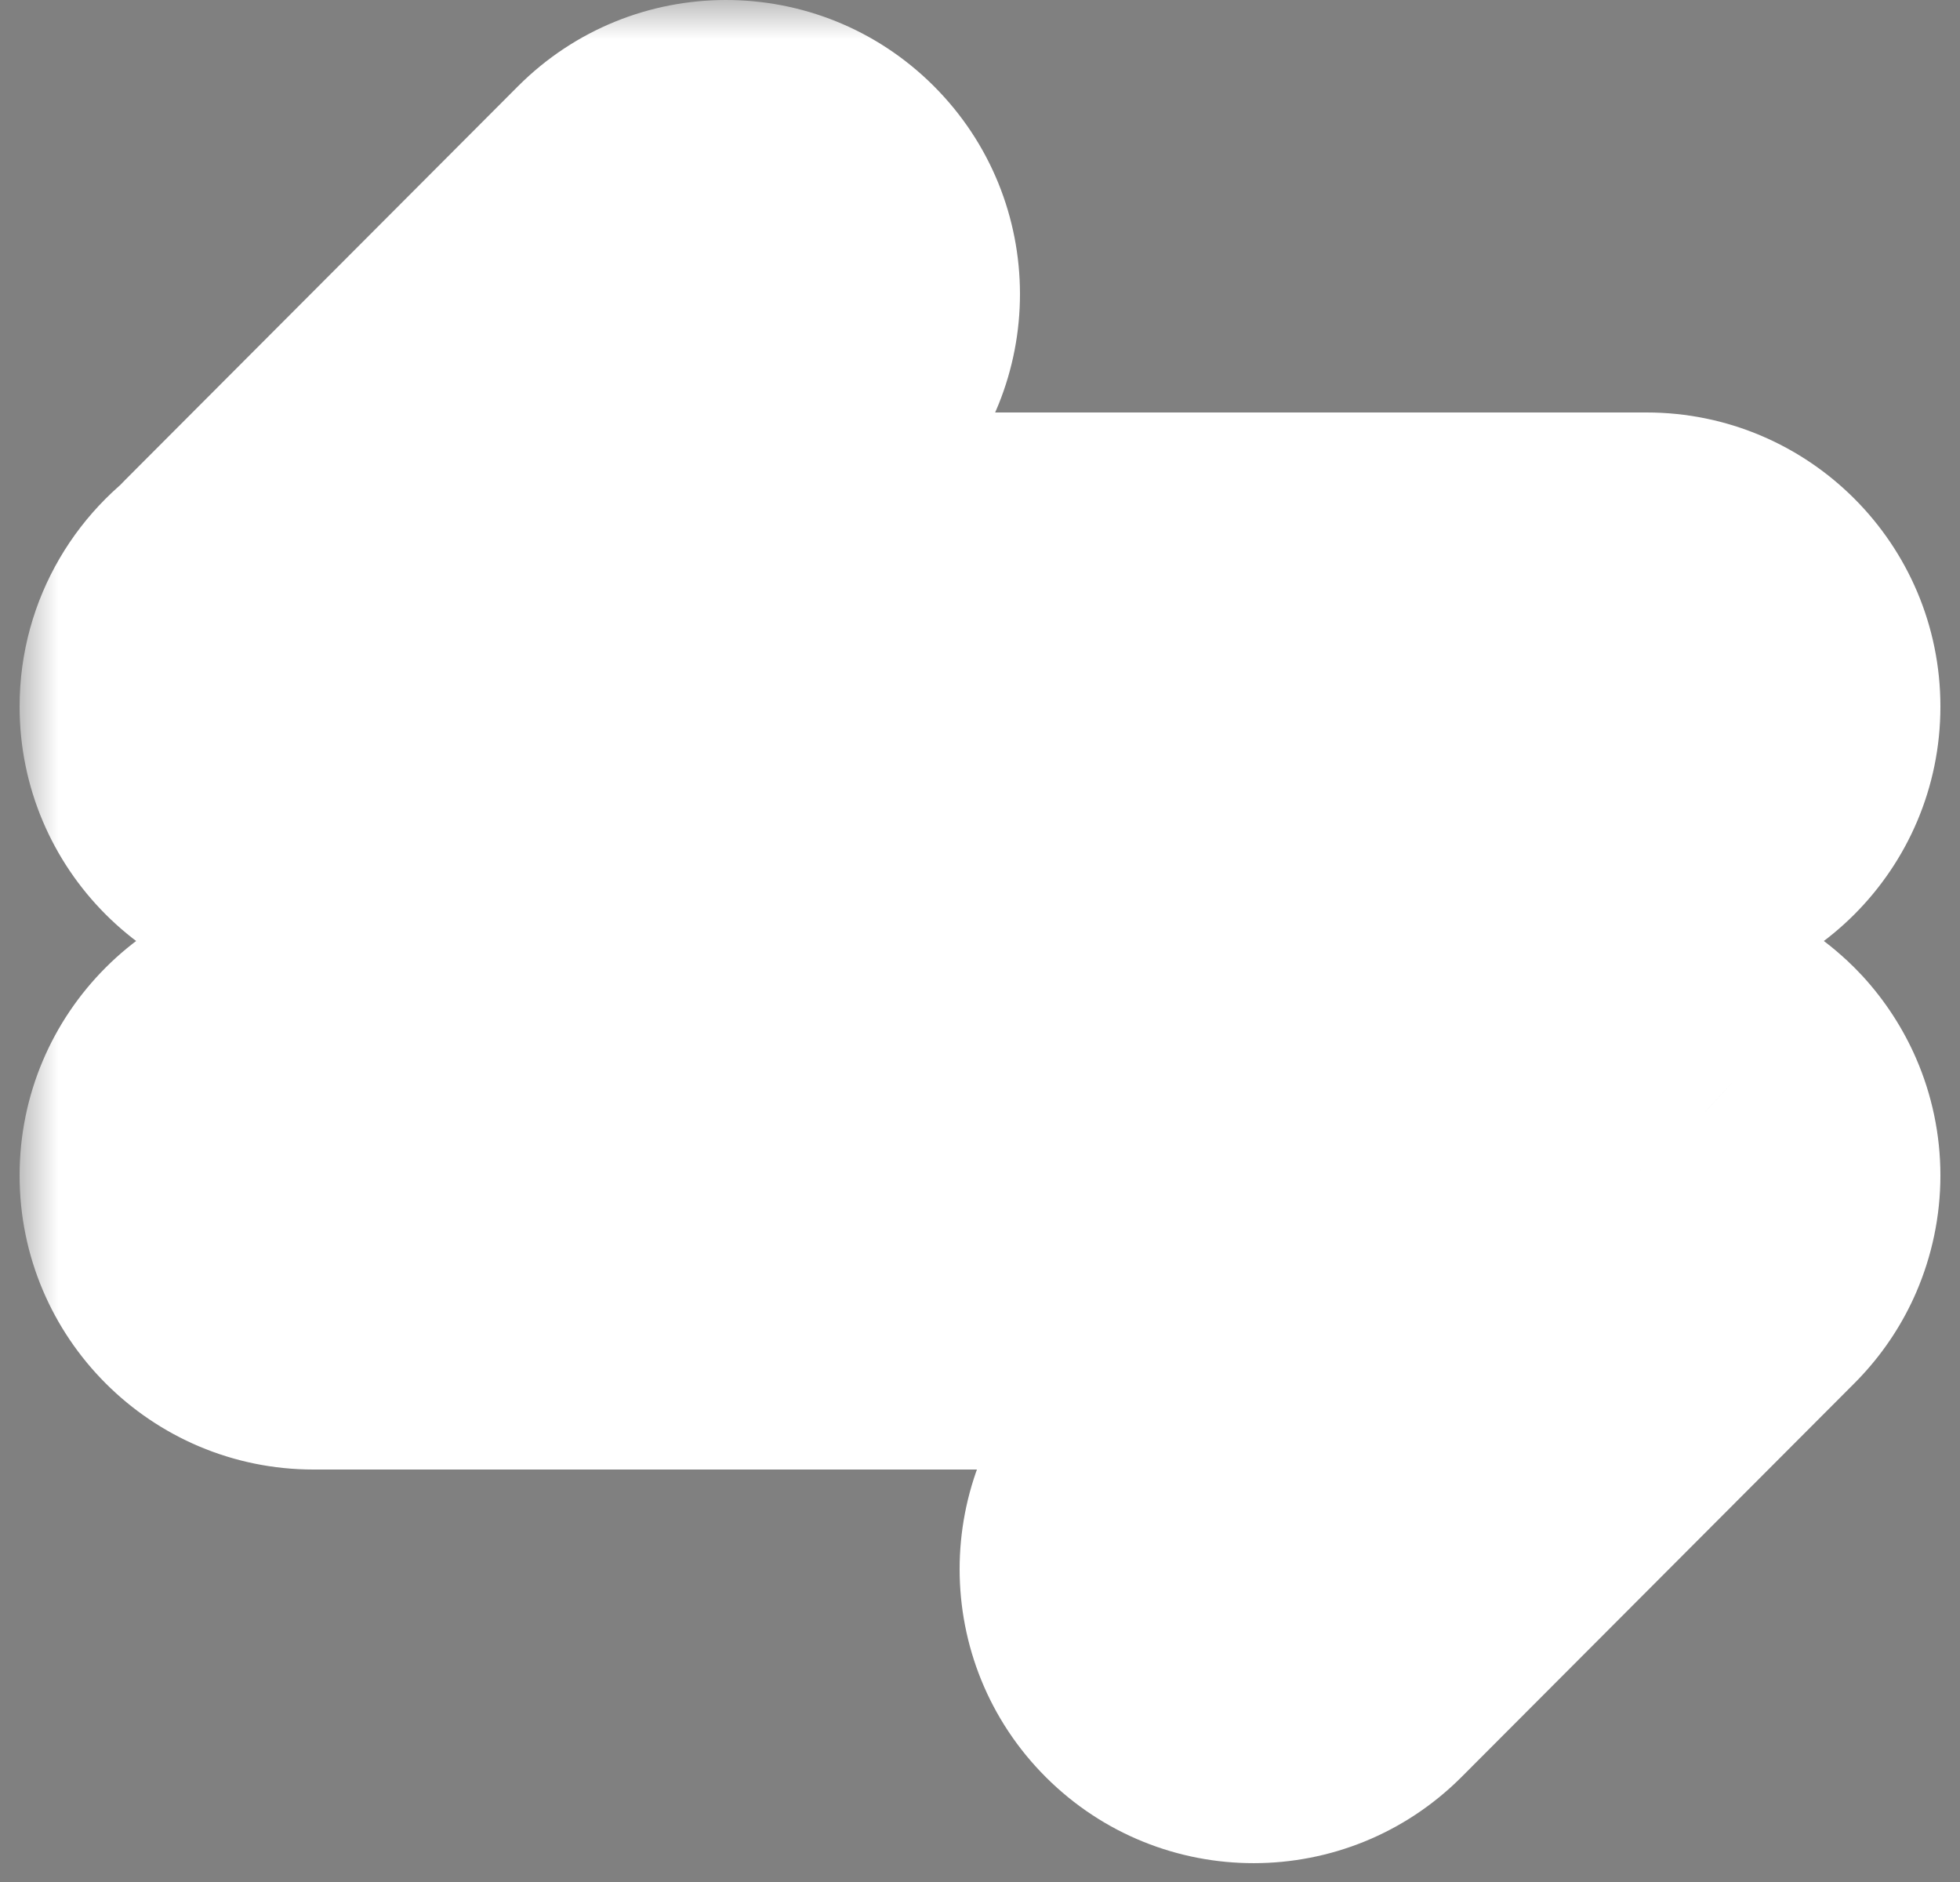 <svg width="25" height="24" viewBox="0 0 25 24" fill="none" xmlns="http://www.w3.org/2000/svg">
<rect x="0" y="0" width="25" height="24" fill="#808080" stroke="none"/>
<mask id="path-1-outside-1_1336_18751" maskUnits="userSpaceOnUse" x="0.25" y="11.24" width="25" height="13" fill="black">
<rect fill="white" x="0.25" y="11.24" width="25" height="13"/>
<path fill-rule="evenodd" clip-rule="evenodd" d="M4 14.24C3.586 14.24 3.25 14.576 3.25 14.99C3.25 15.404 3.586 15.74 4 15.74H19.192L15.459 19.48C15.166 19.773 15.167 20.248 15.46 20.541C15.753 20.834 16.228 20.833 16.521 20.54L21.529 15.522C21.536 15.515 21.543 15.507 21.55 15.499C21.61 15.435 21.656 15.364 21.689 15.287C21.728 15.196 21.75 15.096 21.75 14.99C21.75 14.884 21.728 14.783 21.689 14.692C21.656 14.616 21.61 14.545 21.551 14.481C21.538 14.467 21.523 14.453 21.509 14.439C21.443 14.378 21.369 14.332 21.291 14.299C21.201 14.261 21.103 14.24 21 14.24H4Z"/>
</mask>
<path fill-rule="evenodd" clip-rule="evenodd" d="M4 14.24C3.586 14.24 3.25 14.576 3.25 14.99C3.25 15.404 3.586 15.74 4 15.74H19.192L15.459 19.48C15.166 19.773 15.167 20.248 15.46 20.541C15.753 20.834 16.228 20.833 16.521 20.54L21.529 15.522C21.536 15.515 21.543 15.507 21.55 15.499C21.61 15.435 21.656 15.364 21.689 15.287C21.728 15.196 21.75 15.096 21.75 14.99C21.75 14.884 21.728 14.783 21.689 14.692C21.656 14.616 21.61 14.545 21.551 14.481C21.538 14.467 21.523 14.453 21.509 14.439C21.443 14.378 21.369 14.332 21.291 14.299C21.201 14.261 21.103 14.24 21 14.24H4Z" fill="#3D3D3D"/>
<path d="M19.192 15.74L21.315 17.859C22.172 17.001 22.428 15.711 21.963 14.591C21.498 13.47 20.405 12.74 19.192 12.74V15.74ZM15.459 19.48L13.336 17.361L13.336 17.361L15.459 19.48ZM16.521 20.54L18.644 22.659L18.644 22.659L16.521 20.54ZM21.529 15.522L19.414 13.394L19.405 13.403L21.529 15.522ZM21.55 15.499L19.35 13.46L19.349 13.461L21.55 15.499ZM21.689 15.287L18.935 14.097L18.934 14.099L21.689 15.287ZM21.689 14.692L18.935 15.883L18.936 15.885L21.689 14.692ZM21.551 14.481L19.348 16.517L19.348 16.518L21.551 14.481ZM21.509 14.439L19.472 16.641L19.473 16.642L21.509 14.439ZM21.291 14.299L20.126 17.063L20.128 17.064L21.291 14.299ZM6.25 14.99C6.25 16.233 5.243 17.24 4 17.24V11.24C1.929 11.24 0.25 12.919 0.25 14.99H6.25ZM4 12.74C5.243 12.74 6.25 13.747 6.25 14.99H0.25C0.25 17.061 1.929 18.74 4 18.74V12.74ZM19.192 12.74H4V18.74H19.192V12.74ZM17.583 21.599L21.315 17.859L17.068 13.621L13.336 17.361L17.583 21.599ZM17.579 18.417C18.459 19.295 18.46 20.72 17.583 21.599L13.336 17.361C11.873 18.827 11.875 21.201 13.341 22.664L17.579 18.417ZM14.397 18.421C15.275 17.541 16.7 17.54 17.579 18.417L13.341 22.664C14.807 24.127 17.181 24.125 18.644 22.659L14.397 18.421ZM19.405 13.403L14.397 18.421L18.644 22.659L23.652 17.641L19.405 13.403ZM19.349 13.461C19.37 13.438 19.392 13.416 19.414 13.394L23.643 17.65C23.68 17.613 23.716 17.576 23.752 17.537L19.349 13.461ZM18.934 14.099C19.034 13.867 19.174 13.65 19.35 13.46L23.751 17.538C24.046 17.22 24.278 16.86 24.444 16.475L18.934 14.099ZM18.75 14.99C18.75 14.679 18.815 14.375 18.935 14.097L24.443 16.477C24.641 16.017 24.75 15.512 24.75 14.99H18.75ZM18.936 15.885C18.815 15.607 18.75 15.302 18.75 14.99H24.75C24.75 14.466 24.641 13.96 24.441 13.499L18.936 15.885ZM19.348 16.518C19.174 16.329 19.035 16.113 18.935 15.883L24.442 13.501C24.277 13.12 24.046 12.761 23.754 12.444L19.348 16.518ZM19.473 16.642C19.429 16.602 19.387 16.56 19.348 16.517L23.755 12.445C23.688 12.373 23.618 12.303 23.546 12.236L19.473 16.642ZM20.128 17.064C19.89 16.964 19.667 16.822 19.472 16.641L23.546 12.237C23.22 11.935 22.849 11.699 22.453 11.533L20.128 17.064ZM21 17.24C20.696 17.24 20.399 17.178 20.126 17.063L22.456 11.534C22.004 11.344 21.51 11.24 21 11.24V17.24ZM4 17.24H21V11.24H4V17.24Z" fill="white" mask="url(#path-1-outside-1_1336_18751)"/>
<mask id="path-3-outside-2_1336_18751" maskUnits="userSpaceOnUse" x="0.25" y="0" width="25" height="13" fill="black">
<rect fill="white" x="0.25" width="25" height="13"/>
<path fill-rule="evenodd" clip-rule="evenodd" d="M9.791 4.28C10.084 3.987 10.083 3.512 9.79 3.219C9.497 2.927 9.022 2.927 8.729 3.22L3.719 8.24C3.681 8.278 3.648 8.32 3.619 8.364C3.398 8.494 3.25 8.735 3.25 9.01C3.25 9.424 3.586 9.76 4 9.76H21C21.414 9.76 21.75 9.424 21.75 9.01C21.75 8.596 21.414 8.26 21 8.26H5.819L9.791 4.28Z"/>
</mask>
<path fill-rule="evenodd" clip-rule="evenodd" d="M9.791 4.28C10.084 3.987 10.083 3.512 9.79 3.219C9.497 2.927 9.022 2.927 8.729 3.22L3.719 8.24C3.681 8.278 3.648 8.32 3.619 8.364C3.398 8.494 3.25 8.735 3.25 9.01C3.25 9.424 3.586 9.76 4 9.76H21C21.414 9.76 21.75 9.424 21.75 9.01C21.75 8.596 21.414 8.26 21 8.26H5.819L9.791 4.28Z" fill="#3D3D3D"/>
<path d="M9.79 3.219L7.671 5.343L7.671 5.343L9.79 3.219ZM9.791 4.28L7.667 2.161L7.667 2.161L9.791 4.28ZM8.729 3.22L6.606 1.101L6.606 1.101L8.729 3.22ZM3.719 8.24L5.843 10.359L5.843 10.359L3.719 8.24ZM3.619 8.364L5.144 10.947C5.545 10.711 5.886 10.383 6.139 9.991L3.619 8.364ZM5.819 8.26L3.695 6.141C2.838 6.999 2.583 8.289 3.048 9.409C3.512 10.53 4.606 11.26 5.819 11.26V8.26ZM7.671 5.343C6.791 4.465 6.79 3.04 7.667 2.161L11.914 6.399C13.377 4.933 13.375 2.559 11.909 1.096L7.671 5.343ZM10.853 5.339C9.975 6.219 8.55 6.22 7.671 5.343L11.909 1.096C10.443 -0.367 8.069 -0.365 6.606 1.101L10.853 5.339ZM5.843 10.359L10.853 5.339L6.606 1.101L1.596 6.121L5.843 10.359ZM6.139 9.991C6.054 10.124 5.954 10.247 5.843 10.359L1.596 6.121C1.408 6.31 1.242 6.516 1.1 6.736L6.139 9.991ZM6.25 9.01C6.25 9.84 5.799 10.561 5.144 10.947L2.095 5.78C0.997 6.427 0.25 7.63 0.25 9.01H6.25ZM4 6.76C5.243 6.76 6.25 7.767 6.25 9.01H0.25C0.25 11.081 1.929 12.76 4 12.76V6.76ZM21 6.76H4V12.76H21V6.76ZM18.75 9.01C18.75 7.767 19.757 6.76 21 6.76V12.76C23.071 12.76 24.75 11.081 24.75 9.01H18.75ZM21 11.26C19.757 11.26 18.75 10.253 18.75 9.01H24.75C24.75 6.939 23.071 5.26 21 5.26V11.26ZM5.819 11.26H21V5.26H5.819V11.26ZM7.667 2.161L3.695 6.141L7.942 10.379L11.914 6.399L7.667 2.161Z" fill="white" mask="url(#path-3-outside-2_1336_18751)"/>
</svg>
